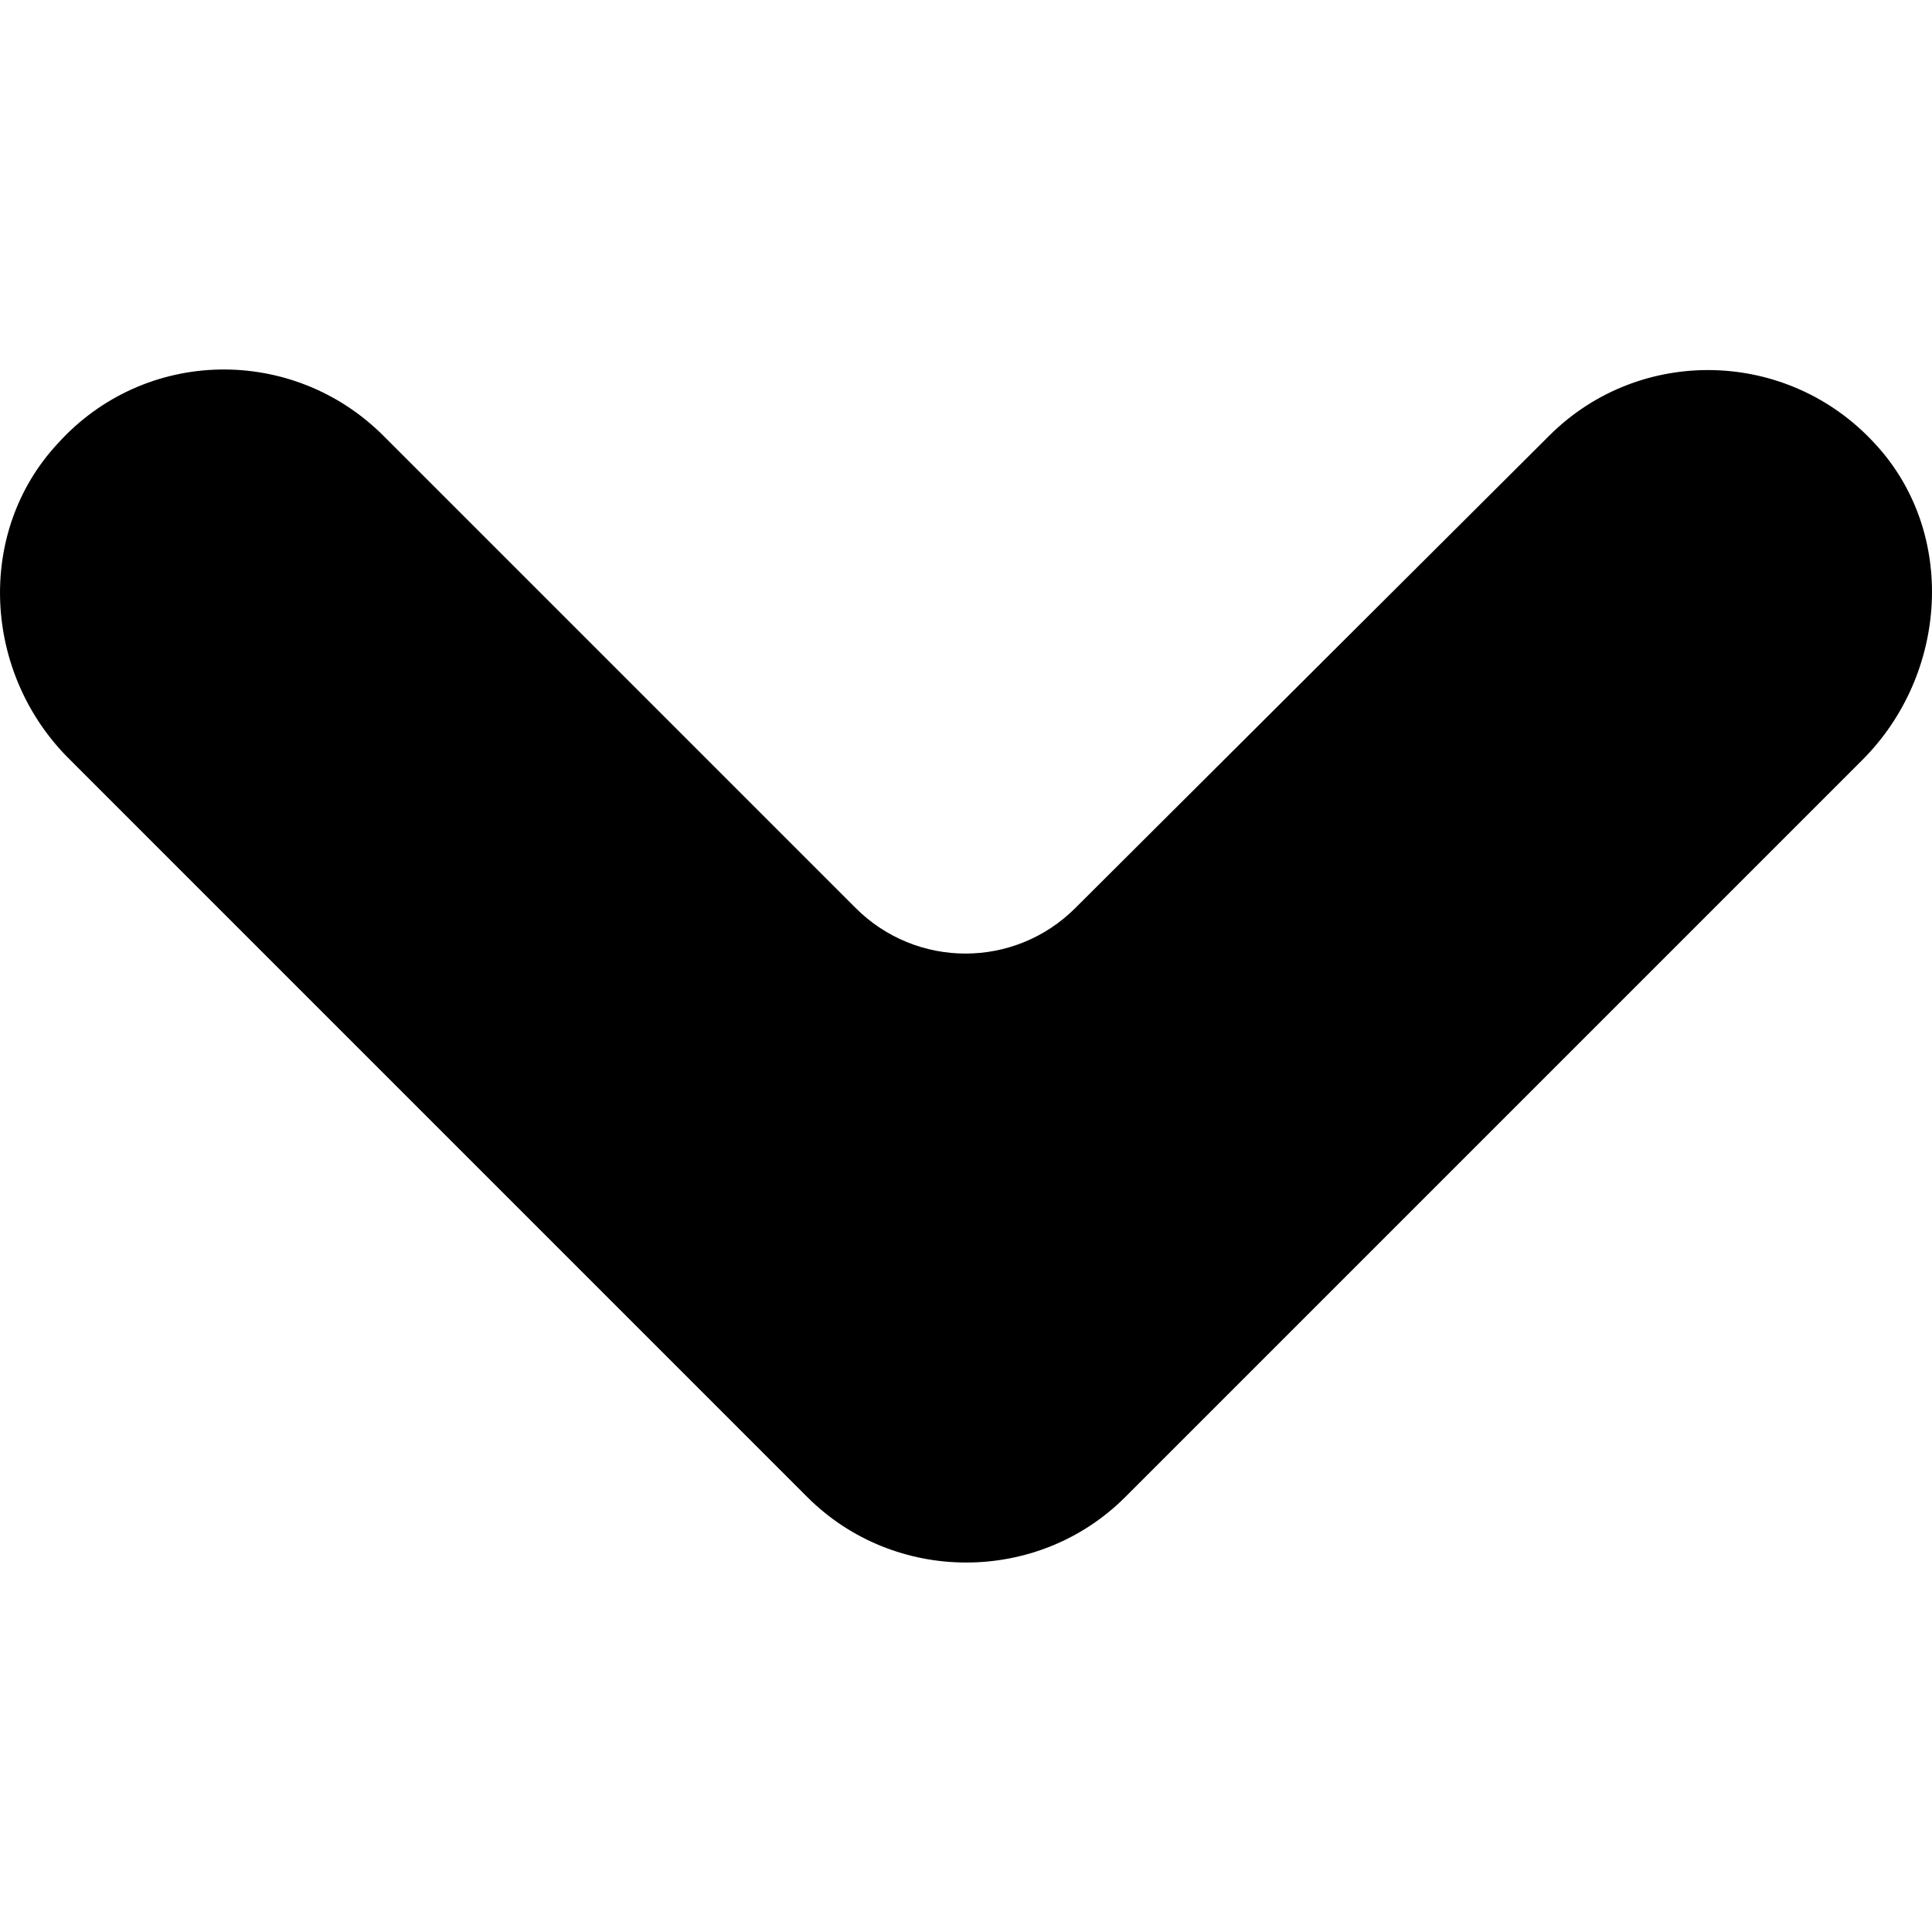 <?xml version="1.0" encoding="iso-8859-1"?>
<!-- Uploaded to: SVG Repo, www.svgrepo.com, Generator: SVG Repo Mixer Tools -->
<!DOCTYPE svg PUBLIC "-//W3C//DTD SVG 1.1//EN" "http://www.w3.org/Graphics/SVG/1.1/DTD/svg11.dtd">
<svg fill="#000000" version="1.1" id="Capa_1" xmlns="http://www.w3.org/2000/svg" xmlns:xlink="http://www.w3.org/1999/xlink" 
	 width="800px" height="800px" viewBox="0 0 123.97 123.97"
	 xml:space="preserve">
<g>
	<path d="M51.802,96.062c2.801,2.801,6.5,4.2,10.2,4.2s7.4-1.399,10.2-4.2l47.3-47.3c5.5-5.5,6.101-14.6,0.8-20.3
		c-5.6-6.1-15.1-6.3-20.899-0.5l-30.4,30.3c-3.899,3.9-10.2,3.9-14.1,0l-30.3-30.3c-5.801-5.8-15.301-5.7-20.9,0.5
		c-5.3,5.7-4.8,14.8,0.8,20.3L51.802,96.062z"/>
</g>
</svg>